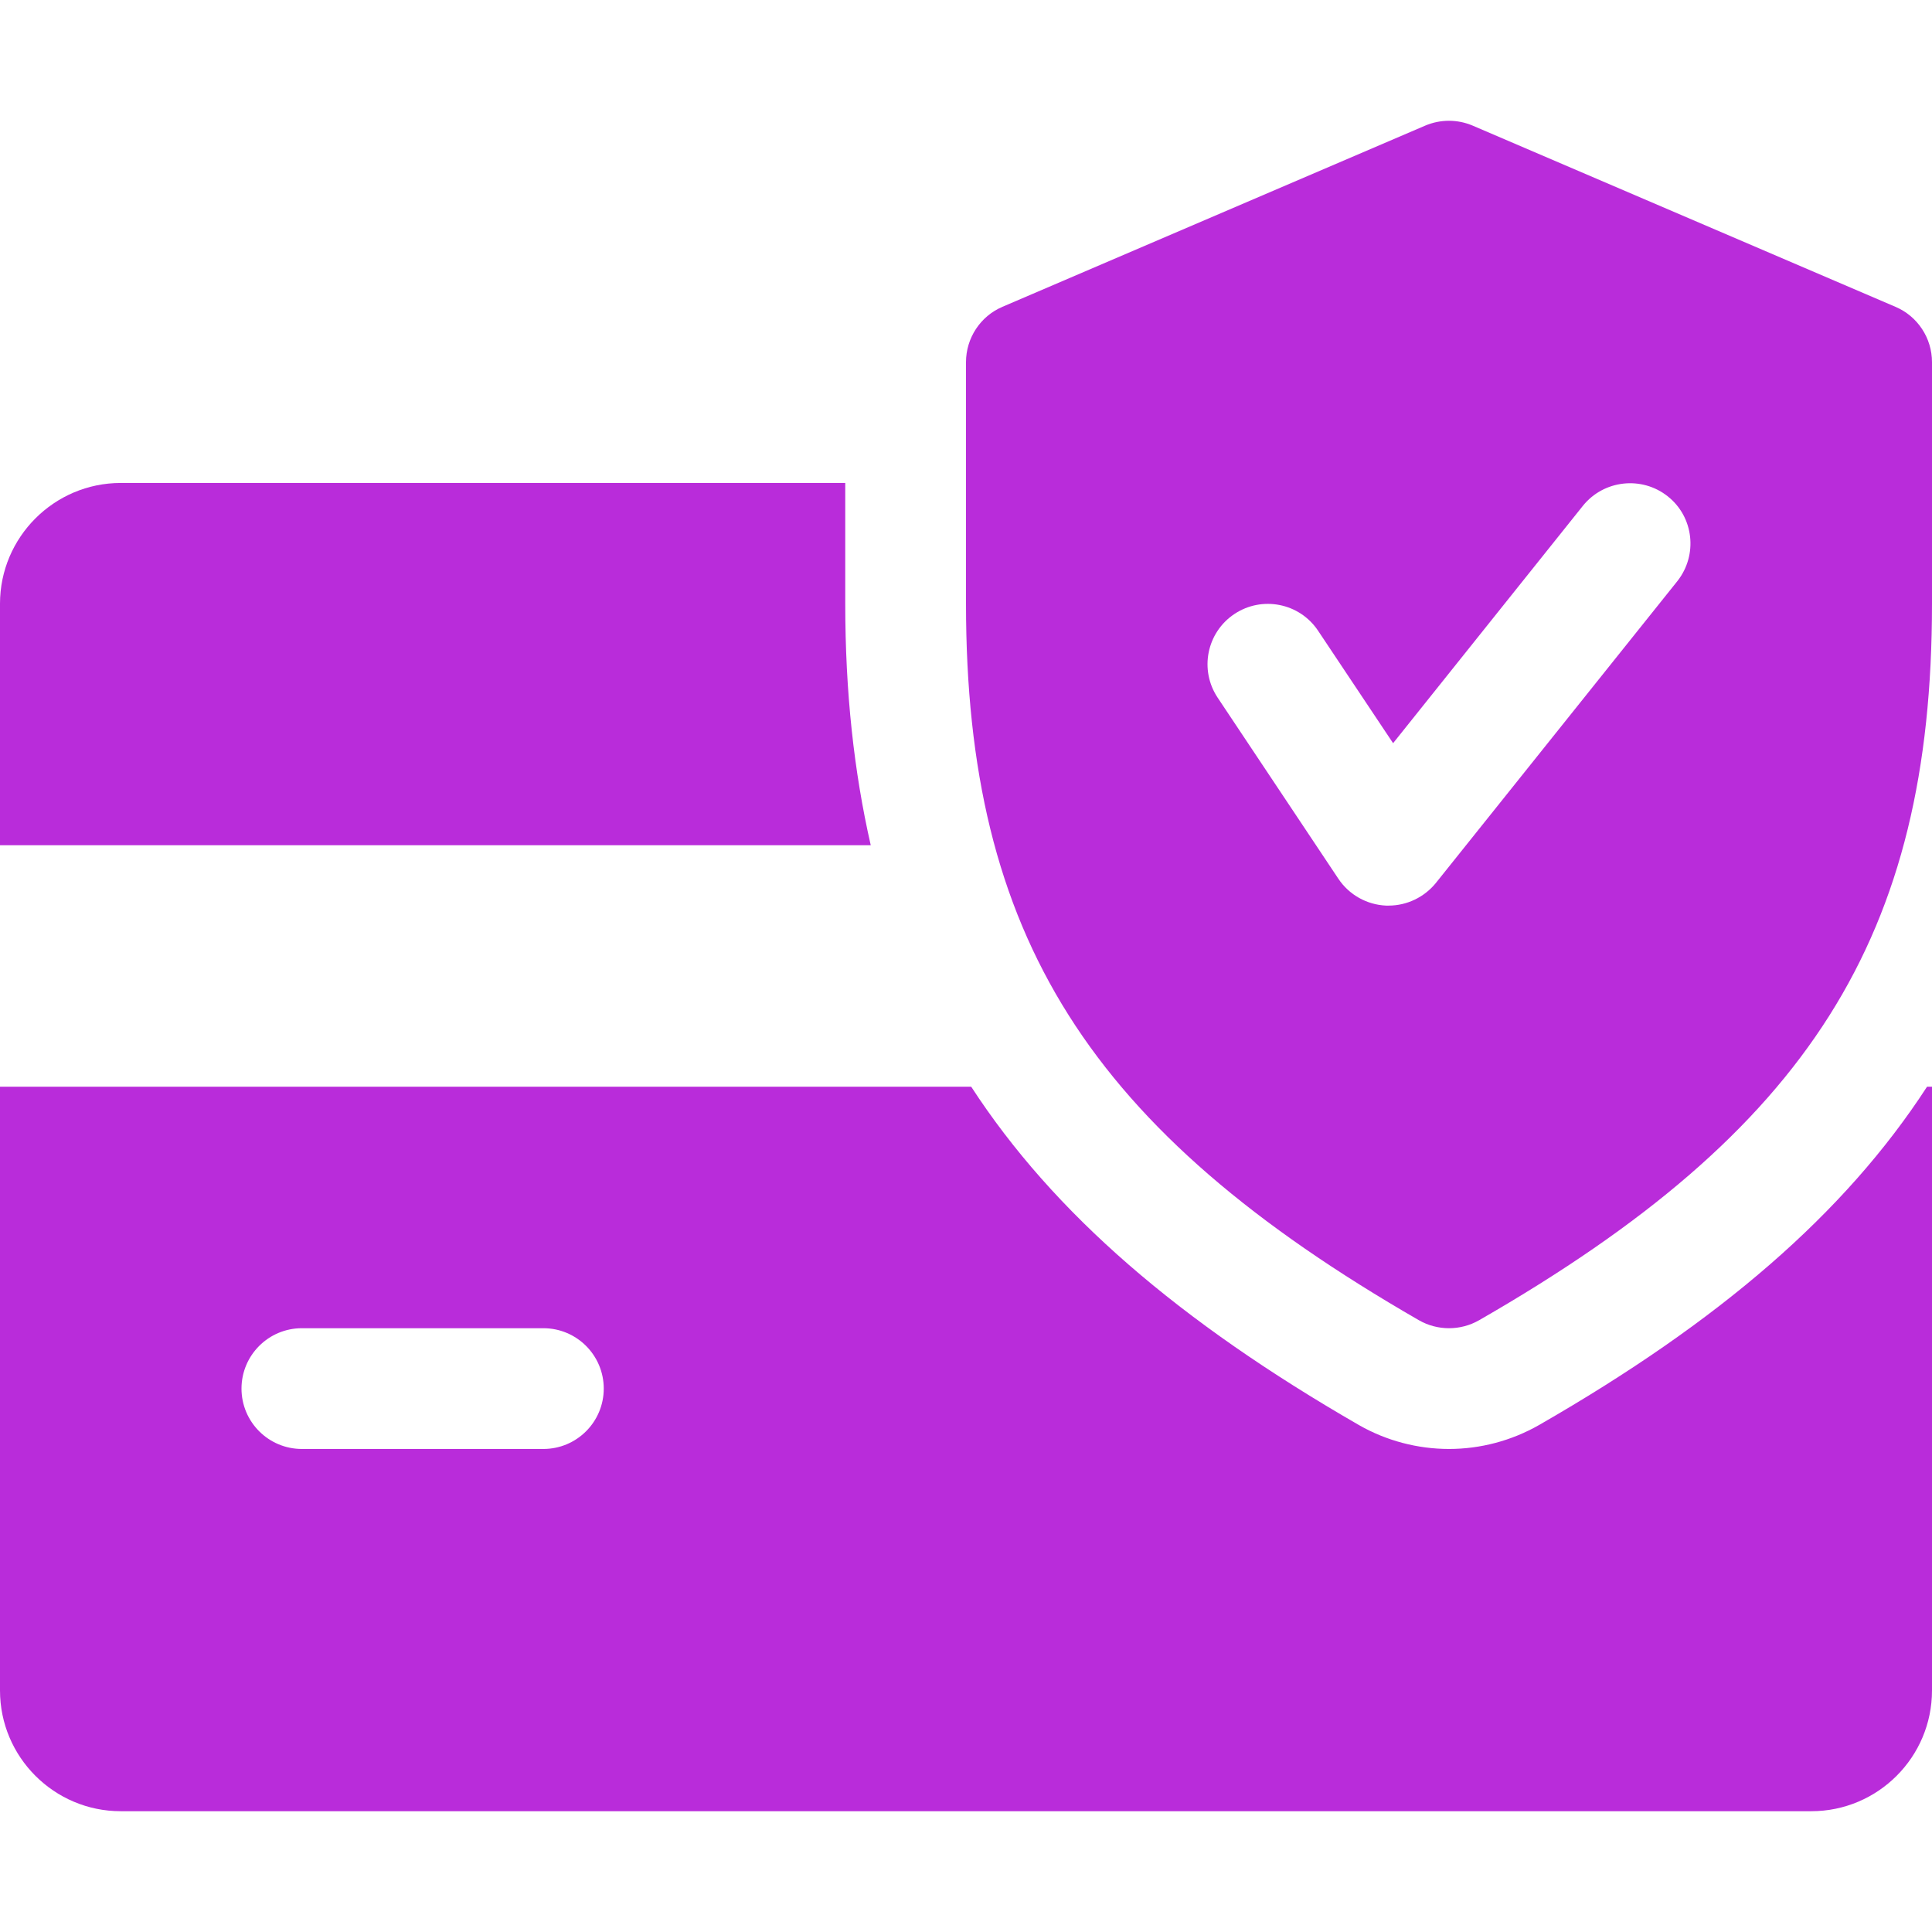 <svg width="110" height="110" viewBox="0 0 110 110" fill="none" xmlns="http://www.w3.org/2000/svg">
<path d="M48.125 34.373V27.498H6.875C3.087 27.498 0 30.585 0 34.373V48.123H49.576C48.62 43.923 48.125 39.399 48.125 34.373Z" fill="#B92CDA"/>
<path d="M109.718 61.873C105.029 69.099 97.879 75.245 87.636 81.13C86.061 82.031 84.287 82.498 82.5 82.498C80.713 82.498 78.939 82.031 77.385 81.144C67.141 75.245 59.991 69.092 55.296 61.873H0V96.248C0 100.043 3.087 103.123 6.875 103.123H103.125C106.92 103.123 110 100.043 110 96.248V61.873H109.718ZM30.938 82.498H17.188C15.29 82.498 13.75 80.958 13.75 79.061C13.75 77.163 15.29 75.623 17.188 75.623H30.938C32.835 75.623 34.375 77.163 34.375 79.061C34.375 80.958 32.835 82.498 30.938 82.498Z" fill="#B92CDA"/>
<path d="M107.917 17.468L83.854 7.155C82.981 6.784 82.012 6.784 81.139 7.155L57.076 17.468C55.818 18.004 55 19.248 55 20.623V34.373C55 53.286 61.992 64.341 80.788 75.169C81.317 75.472 81.909 75.623 82.5 75.623C83.091 75.623 83.683 75.472 84.212 75.169C103.008 64.369 110 53.314 110 34.373V20.623C110 19.248 109.182 18.004 107.917 17.468ZM95.501 33.088L81.751 50.275C81.091 51.086 80.101 51.561 79.062 51.561C79.014 51.561 78.959 51.561 78.918 51.561C77.825 51.513 76.814 50.949 76.203 50.035L69.328 39.722C68.276 38.141 68.702 36.01 70.283 34.958C71.851 33.913 73.989 34.325 75.047 35.913L79.317 42.314L90.124 28.798C91.314 27.32 93.479 27.086 94.957 28.261C96.442 29.437 96.676 31.603 95.501 33.088Z" fill="#B92CDA"/>
</svg>
